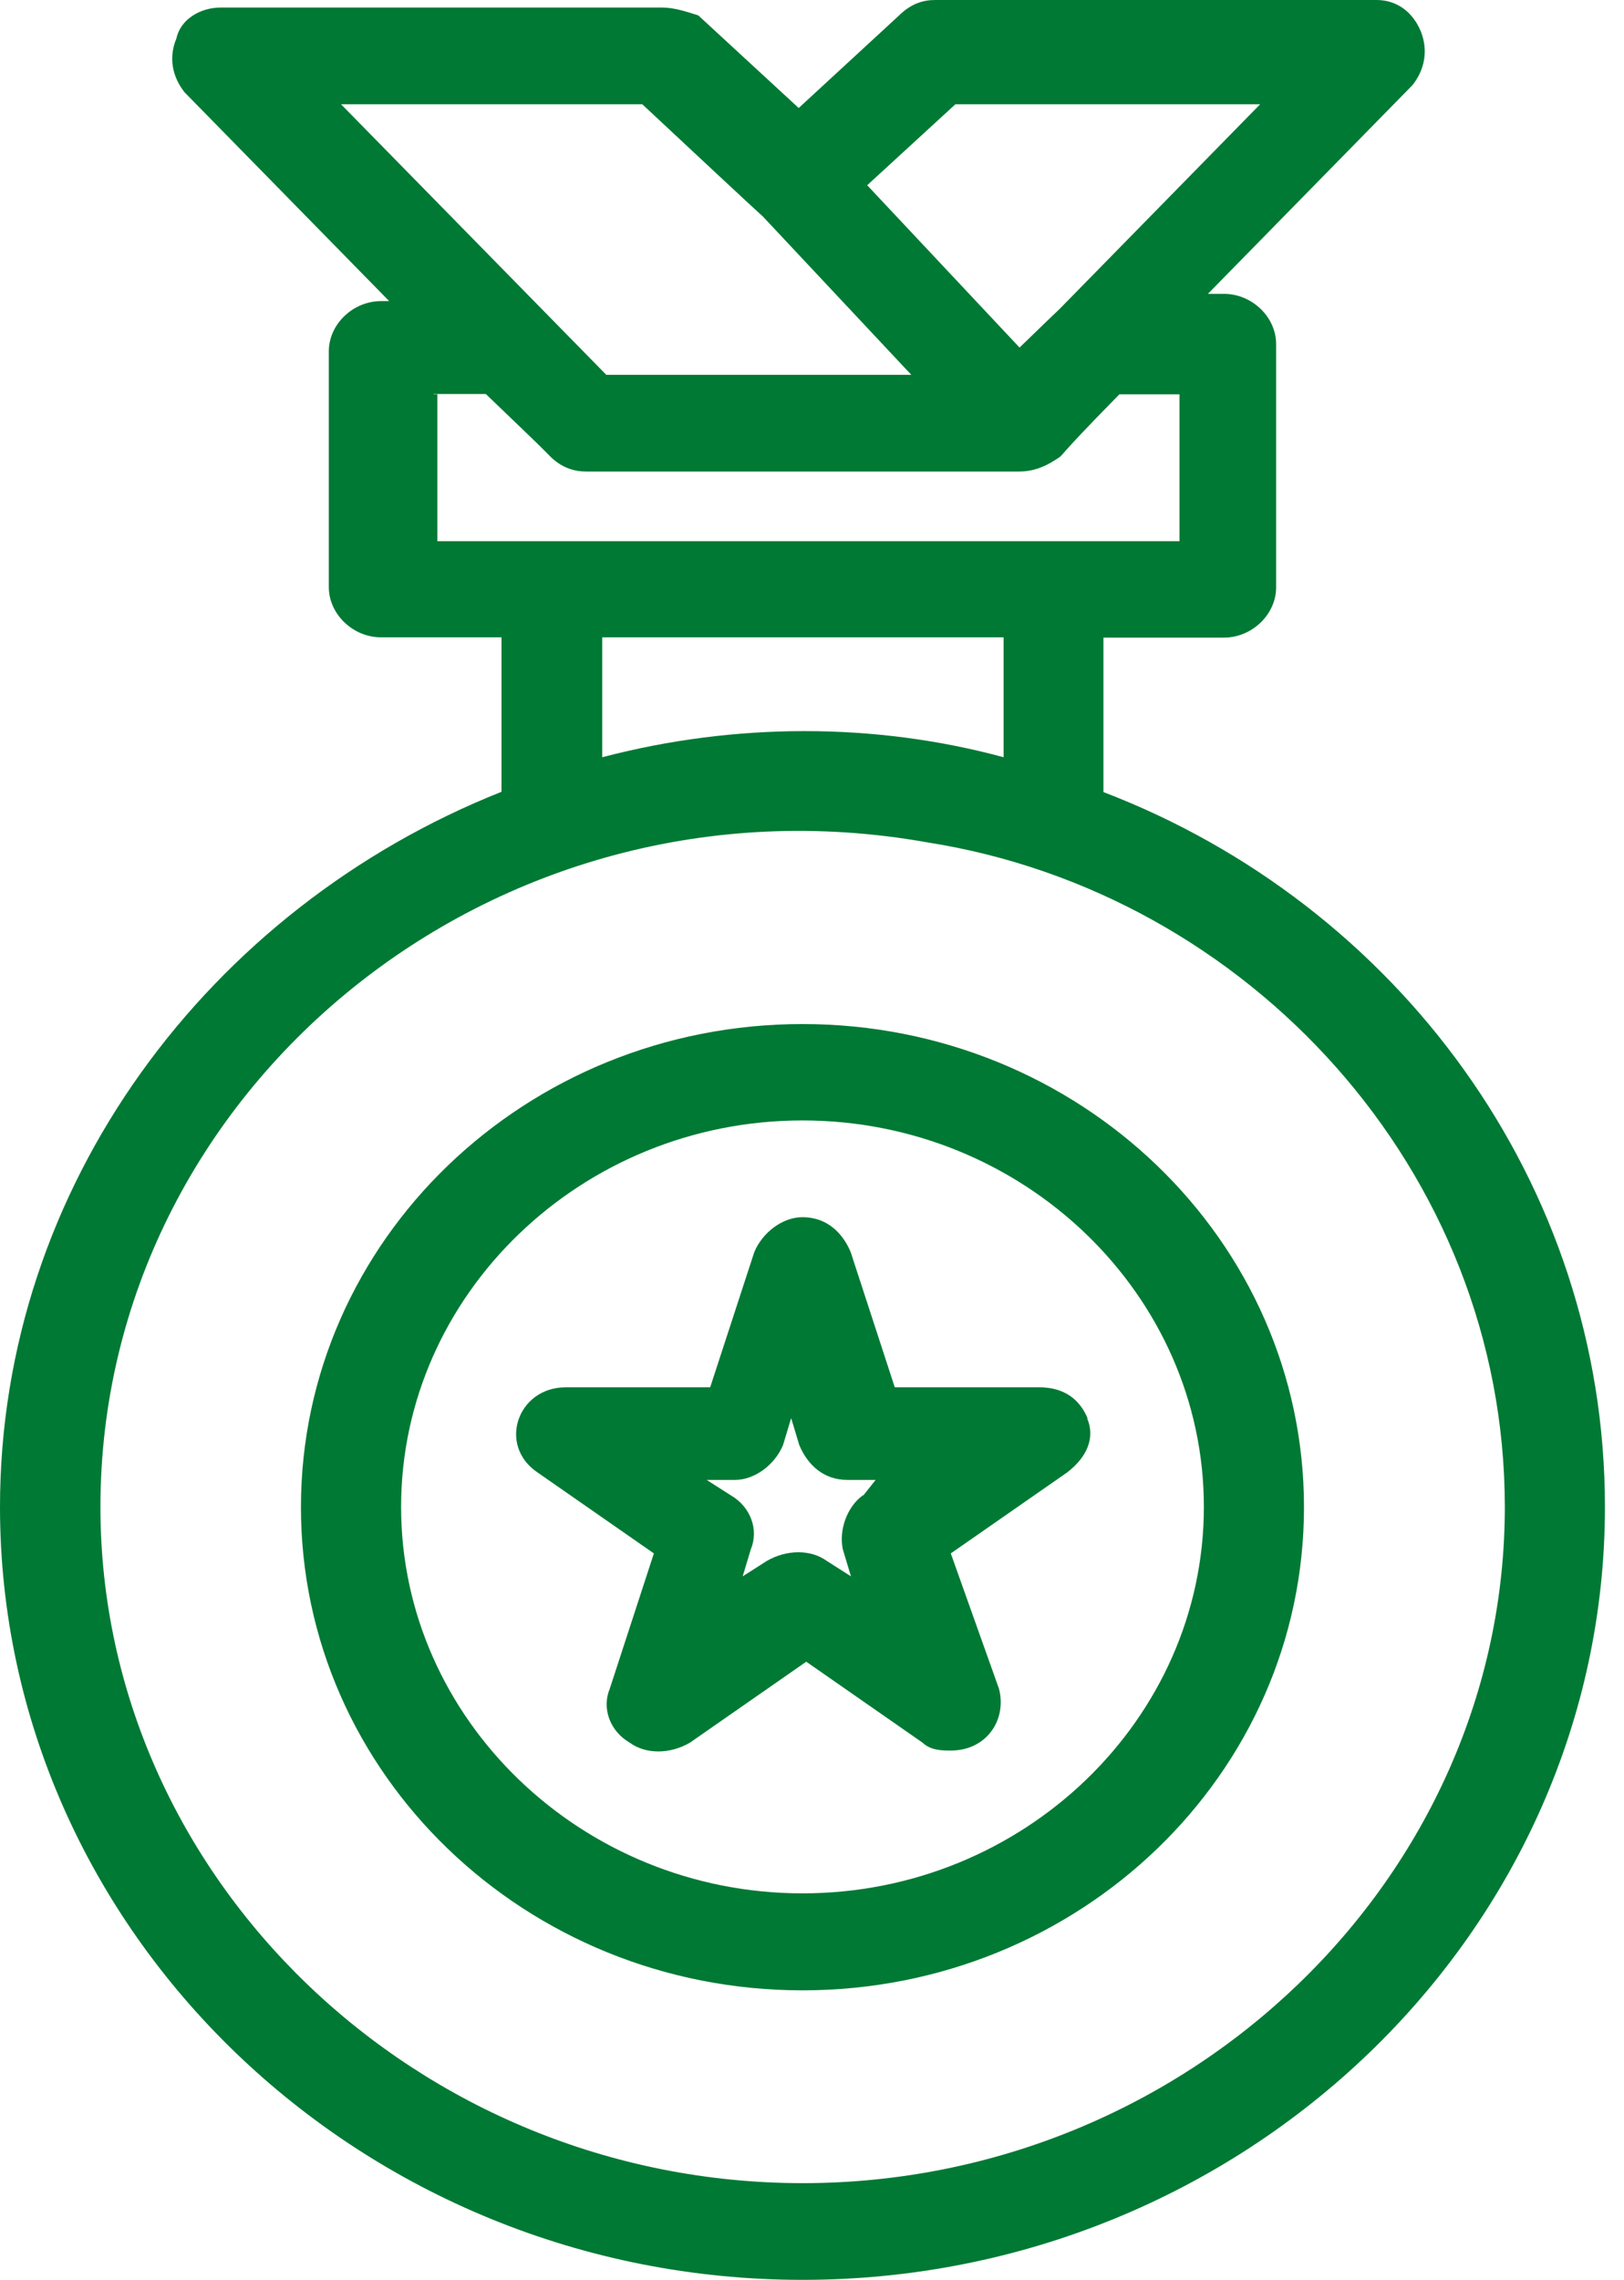 <svg width="57" height="80" viewBox="0 0 57 80" fill="none" xmlns="http://www.w3.org/2000/svg">
<g clip-path="url(#clip0_886_46)">
<path d="M38.169 49.761C37.884 49.079 37.323 48.681 36.478 48.681H31.405L29.857 43.934C29.571 43.251 29.011 42.711 28.166 42.711C27.463 42.711 26.76 43.251 26.475 43.934L24.926 48.681H19.854C18.163 48.681 17.46 50.719 18.865 51.667L22.95 54.509L21.402 59.257C21.117 59.94 21.402 60.745 22.105 61.152C22.665 61.56 23.51 61.56 24.213 61.152L28.298 58.309L32.383 61.152C32.668 61.427 33.086 61.427 33.371 61.427C34.634 61.427 35.347 60.337 35.062 59.257L33.371 54.509L37.456 51.667C38.159 51.127 38.444 50.444 38.159 49.772L38.169 49.761ZM30.284 52.471C29.724 52.879 29.439 53.694 29.582 54.367L29.867 55.314L29.021 54.774C28.461 54.367 27.616 54.367 26.913 54.774L26.067 55.314L26.352 54.367C26.638 53.684 26.352 52.879 25.65 52.471L24.804 51.931H25.792C26.495 51.931 27.198 51.392 27.483 50.709L27.768 49.761L28.054 50.709C28.339 51.392 28.899 51.931 29.745 51.931H30.733L30.305 52.471H30.284Z" fill="#007934"/>
<path d="M56.331 52.878C56.331 41.487 49.007 31.727 38.729 27.794V22.374H42.956C43.945 22.374 44.79 21.559 44.79 20.611V12.073C44.79 11.126 43.945 10.311 42.956 10.311H42.396L49.578 2.985C50.005 2.445 50.138 1.763 49.863 1.09C49.578 0.408 49.017 0 48.315 0H32.821C32.393 0 31.975 0.132 31.558 0.54L28.033 3.79L24.509 0.54C24.091 0.408 23.663 0.265 23.246 0.265H7.742C7.039 0.265 6.336 0.672 6.193 1.345C5.908 2.028 6.051 2.7 6.479 3.24L13.66 10.566H13.375C12.387 10.566 11.541 11.38 11.541 12.328V20.601C11.541 21.549 12.387 22.364 13.375 22.364H17.602V27.784C7.324 31.87 0 41.63 0 52.878C0 67.794 12.672 80 28.166 80C43.659 80 56.331 67.794 56.331 52.878ZM33.524 3.658H44.23L37.191 10.841C37.096 10.929 36.627 11.38 35.785 12.196L30.437 6.5L33.534 3.658H33.524ZM22.543 3.658C27.188 7.998 26.628 7.458 26.77 7.59L31.986 13.153H21.28L11.969 3.658H22.532H22.543ZM15.219 13.826H17.052C18.04 14.773 19.028 15.721 19.161 15.864C19.303 15.996 19.721 16.546 20.567 16.546H35.775C36.203 16.546 36.62 16.414 37.038 16.139C37.456 15.864 36.753 16.414 39.289 13.836H41.398V18.991H15.351V13.836H15.208L15.219 13.826ZM21.137 26.572V22.364H35.225V26.572C30.723 25.349 25.792 25.349 21.137 26.572ZM28.176 76.607C14.658 76.607 3.525 65.899 3.525 52.878C3.525 38.237 17.327 26.847 32.536 29.557C43.802 31.319 52.817 41.08 52.817 52.878C52.817 65.899 41.693 76.607 28.166 76.607H28.176Z" fill="#007934"/>
<path d="M28.166 35.934C18.448 35.934 10.563 43.524 10.563 52.887C10.563 62.251 18.448 69.841 28.166 69.841C37.884 69.841 45.768 62.251 45.768 52.887C45.768 43.524 37.884 35.934 28.166 35.934ZM28.166 66.438C20.424 66.438 14.078 60.335 14.078 52.877C14.078 45.419 20.414 39.316 28.166 39.316C35.918 39.316 42.254 45.419 42.254 52.877C42.254 60.335 35.918 66.438 28.166 66.438Z" fill="#007934"/>
</g>
<defs>
<clipPath id="clip0_886_46">
<rect width="56.331" height="80" fill="white"/>
</clipPath>
</defs>
</svg>
